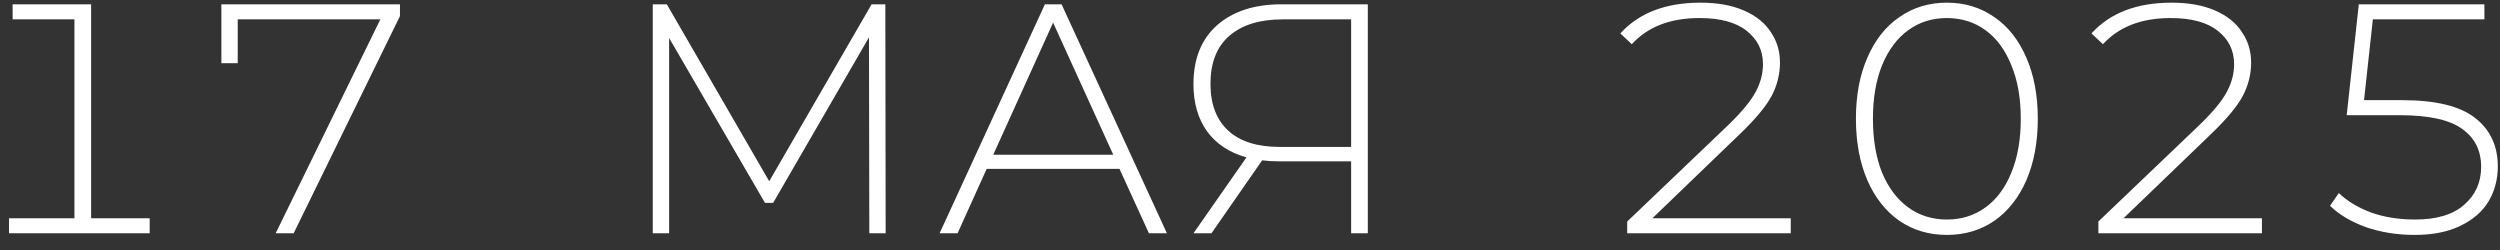 <?xml version="1.0" encoding="UTF-8"?> <svg xmlns="http://www.w3.org/2000/svg" width="160" height="16" viewBox="0 0 160 16" fill="none"><rect x="0" y="0" width="160" height="16" fill="#333333" stroke="none"/><path d="M9.579 13.967V14.93H0.577V13.967H4.764V1.239H0.808V0.276H5.832V13.967H9.579ZM25.598 0.276V1.029L18.794 14.93H17.643L24.342 1.239H15.214V4.044H14.168V0.276H25.598ZM55.636 14.93L55.615 2.39L49.481 12.983H48.958L42.824 2.432V14.93H41.777V0.276H42.677L49.23 11.601L55.782 0.276H56.661L56.682 14.93H55.636ZM71.647 10.806H63.148L61.285 14.93H60.134L66.874 0.276H67.942L74.683 14.93H73.531L71.647 10.806ZM71.25 9.905L67.398 1.448L63.567 9.905H71.25ZM87.54 0.276V14.93H86.472V10.324H81.803C81.441 10.324 81.099 10.303 80.778 10.261L77.533 14.93H76.382L79.773 10.073C78.684 9.766 77.847 9.215 77.261 8.419C76.675 7.61 76.382 6.598 76.382 5.384C76.382 3.765 76.884 2.509 77.889 1.616C78.908 0.722 80.282 0.276 82.013 0.276H87.54ZM77.47 5.363C77.47 6.661 77.847 7.659 78.601 8.356C79.354 9.054 80.457 9.403 81.908 9.403H86.472V1.239H82.097C80.617 1.239 79.473 1.595 78.663 2.306C77.868 3.004 77.47 4.023 77.47 5.363ZM114.609 13.967V14.93H104.142V14.176L110.59 8.021C111.455 7.184 112.041 6.479 112.348 5.907C112.669 5.321 112.83 4.721 112.83 4.107C112.83 3.228 112.481 2.516 111.783 1.971C111.099 1.427 110.094 1.155 108.769 1.155C106.899 1.155 105.454 1.713 104.435 2.83L103.703 2.139C104.889 0.827 106.598 0.171 108.831 0.171C109.92 0.171 110.848 0.339 111.616 0.674C112.383 1.008 112.955 1.469 113.332 2.055C113.723 2.627 113.918 3.276 113.918 4.002C113.918 4.756 113.737 5.474 113.374 6.158C113.011 6.828 112.334 7.638 111.344 8.587L105.754 13.967H114.609ZM124.599 15.034C123.455 15.034 122.443 14.734 121.564 14.134C120.684 13.52 120 12.655 119.512 11.538C119.023 10.408 118.779 9.096 118.779 7.603C118.779 6.109 119.023 4.805 119.512 3.688C120 2.558 120.684 1.692 121.564 1.092C122.443 0.478 123.455 0.171 124.599 0.171C125.743 0.171 126.755 0.478 127.634 1.092C128.514 1.692 129.197 2.558 129.686 3.688C130.174 4.805 130.419 6.109 130.419 7.603C130.419 9.096 130.174 10.408 129.686 11.538C129.197 12.655 128.514 13.52 127.634 14.134C126.755 14.734 125.743 15.034 124.599 15.034ZM124.599 14.05C125.534 14.05 126.357 13.792 127.069 13.276C127.781 12.759 128.332 12.02 128.723 11.057C129.128 10.08 129.33 8.929 129.33 7.603C129.33 6.277 129.128 5.133 128.723 4.17C128.332 3.193 127.781 2.446 127.069 1.93C126.357 1.413 125.534 1.155 124.599 1.155C123.664 1.155 122.84 1.413 122.129 1.93C121.417 2.446 120.859 3.193 120.454 4.17C120.063 5.133 119.868 6.277 119.868 7.603C119.868 8.929 120.063 10.08 120.454 11.057C120.859 12.02 121.417 12.759 122.129 13.276C122.84 13.792 123.664 14.05 124.599 14.05ZM144.763 13.967V14.93H134.296V14.176L140.743 8.021C141.609 7.184 142.195 6.479 142.502 5.907C142.823 5.321 142.983 4.721 142.983 4.107C142.983 3.228 142.634 2.516 141.937 1.971C141.253 1.427 140.248 1.155 138.922 1.155C137.052 1.155 135.607 1.713 134.589 2.83L133.856 2.139C135.042 0.827 136.752 0.171 138.985 0.171C140.073 0.171 141.001 0.339 141.769 0.674C142.537 1.008 143.109 1.469 143.486 2.055C143.876 2.627 144.072 3.276 144.072 4.002C144.072 4.756 143.89 5.474 143.528 6.158C143.165 6.828 142.488 7.638 141.497 8.587L135.907 13.967H144.763ZM153.727 6.41C155.876 6.41 157.432 6.786 158.395 7.54C159.372 8.294 159.86 9.333 159.86 10.659C159.86 11.469 159.665 12.208 159.274 12.878C158.883 13.534 158.283 14.057 157.474 14.448C156.678 14.839 155.701 15.034 154.543 15.034C153.412 15.034 152.366 14.867 151.403 14.532C150.454 14.183 149.693 13.729 149.121 13.171L149.686 12.355C150.203 12.857 150.879 13.269 151.717 13.59C152.568 13.897 153.517 14.05 154.564 14.05C155.946 14.05 156.992 13.736 157.704 13.108C158.43 12.48 158.793 11.671 158.793 10.68C158.793 9.633 158.388 8.824 157.578 8.252C156.783 7.666 155.443 7.372 153.559 7.372H150.189L150.963 0.276H159.002V1.239H151.863L151.298 6.41H153.727Z" fill="white"></path></svg> 